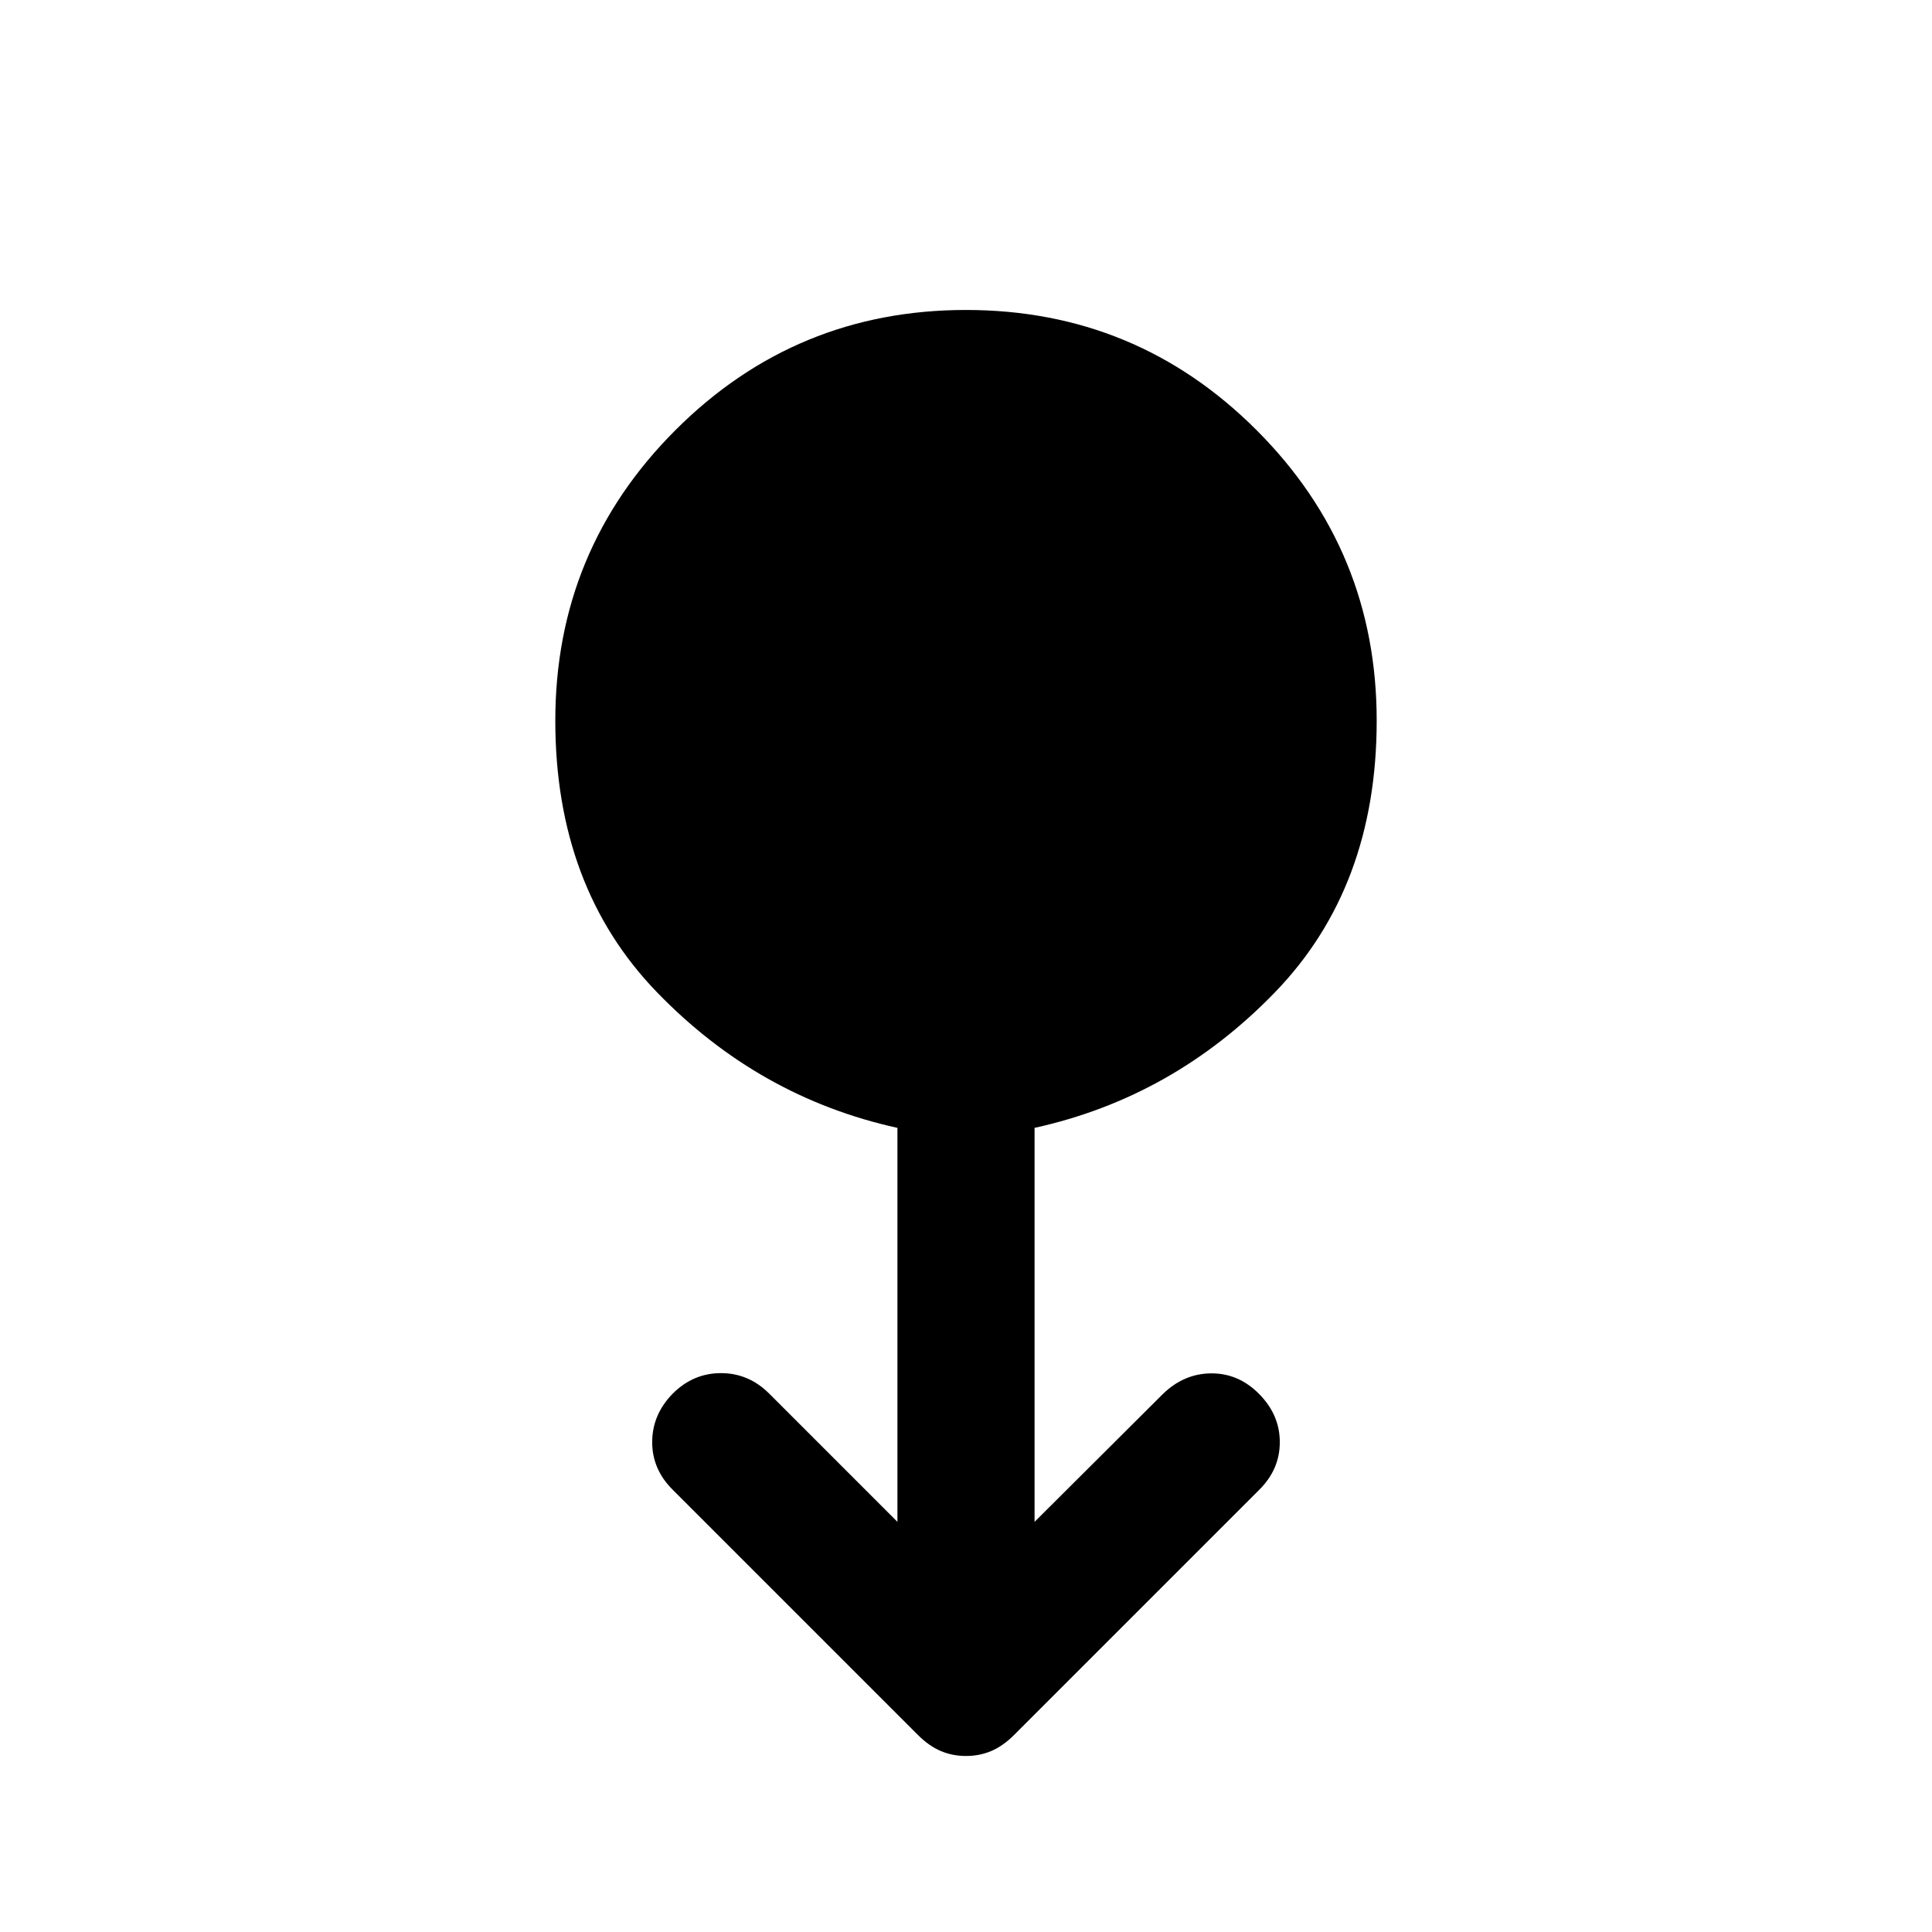 <svg xmlns="http://www.w3.org/2000/svg" width="48" height="48" viewBox="0 -960 960 960"><path d="M480-87.46q-6.72 0-12.55-2.47-5.84-2.48-11.32-7.96L334.5-219.52q-10.43-10.2-10.43-23.87 0-13.68 10.19-24.11 10.2-10.2 23.99-10.2t23.99 10.2l63.69 63.7v-195.77q-69-15.19-119.5-67.41t-50.5-134.93q0-84.68 59.7-144.37 59.7-59.7 144.37-59.7t144.37 59.7q59.7 59.69 59.7 144.37 0 82.71-50.5 134.93-50.5 52.22-119.5 67.41v195.77l63.69-63.46q10.44-10.2 23.99-10.32 13.55-.12 23.75 10.08 10.43 10.43 10.43 24.11 0 13.67-10.43 23.87L503.87-97.89q-5.48 5.48-11.32 7.96-5.83 2.47-12.55 2.47Z"/></svg>